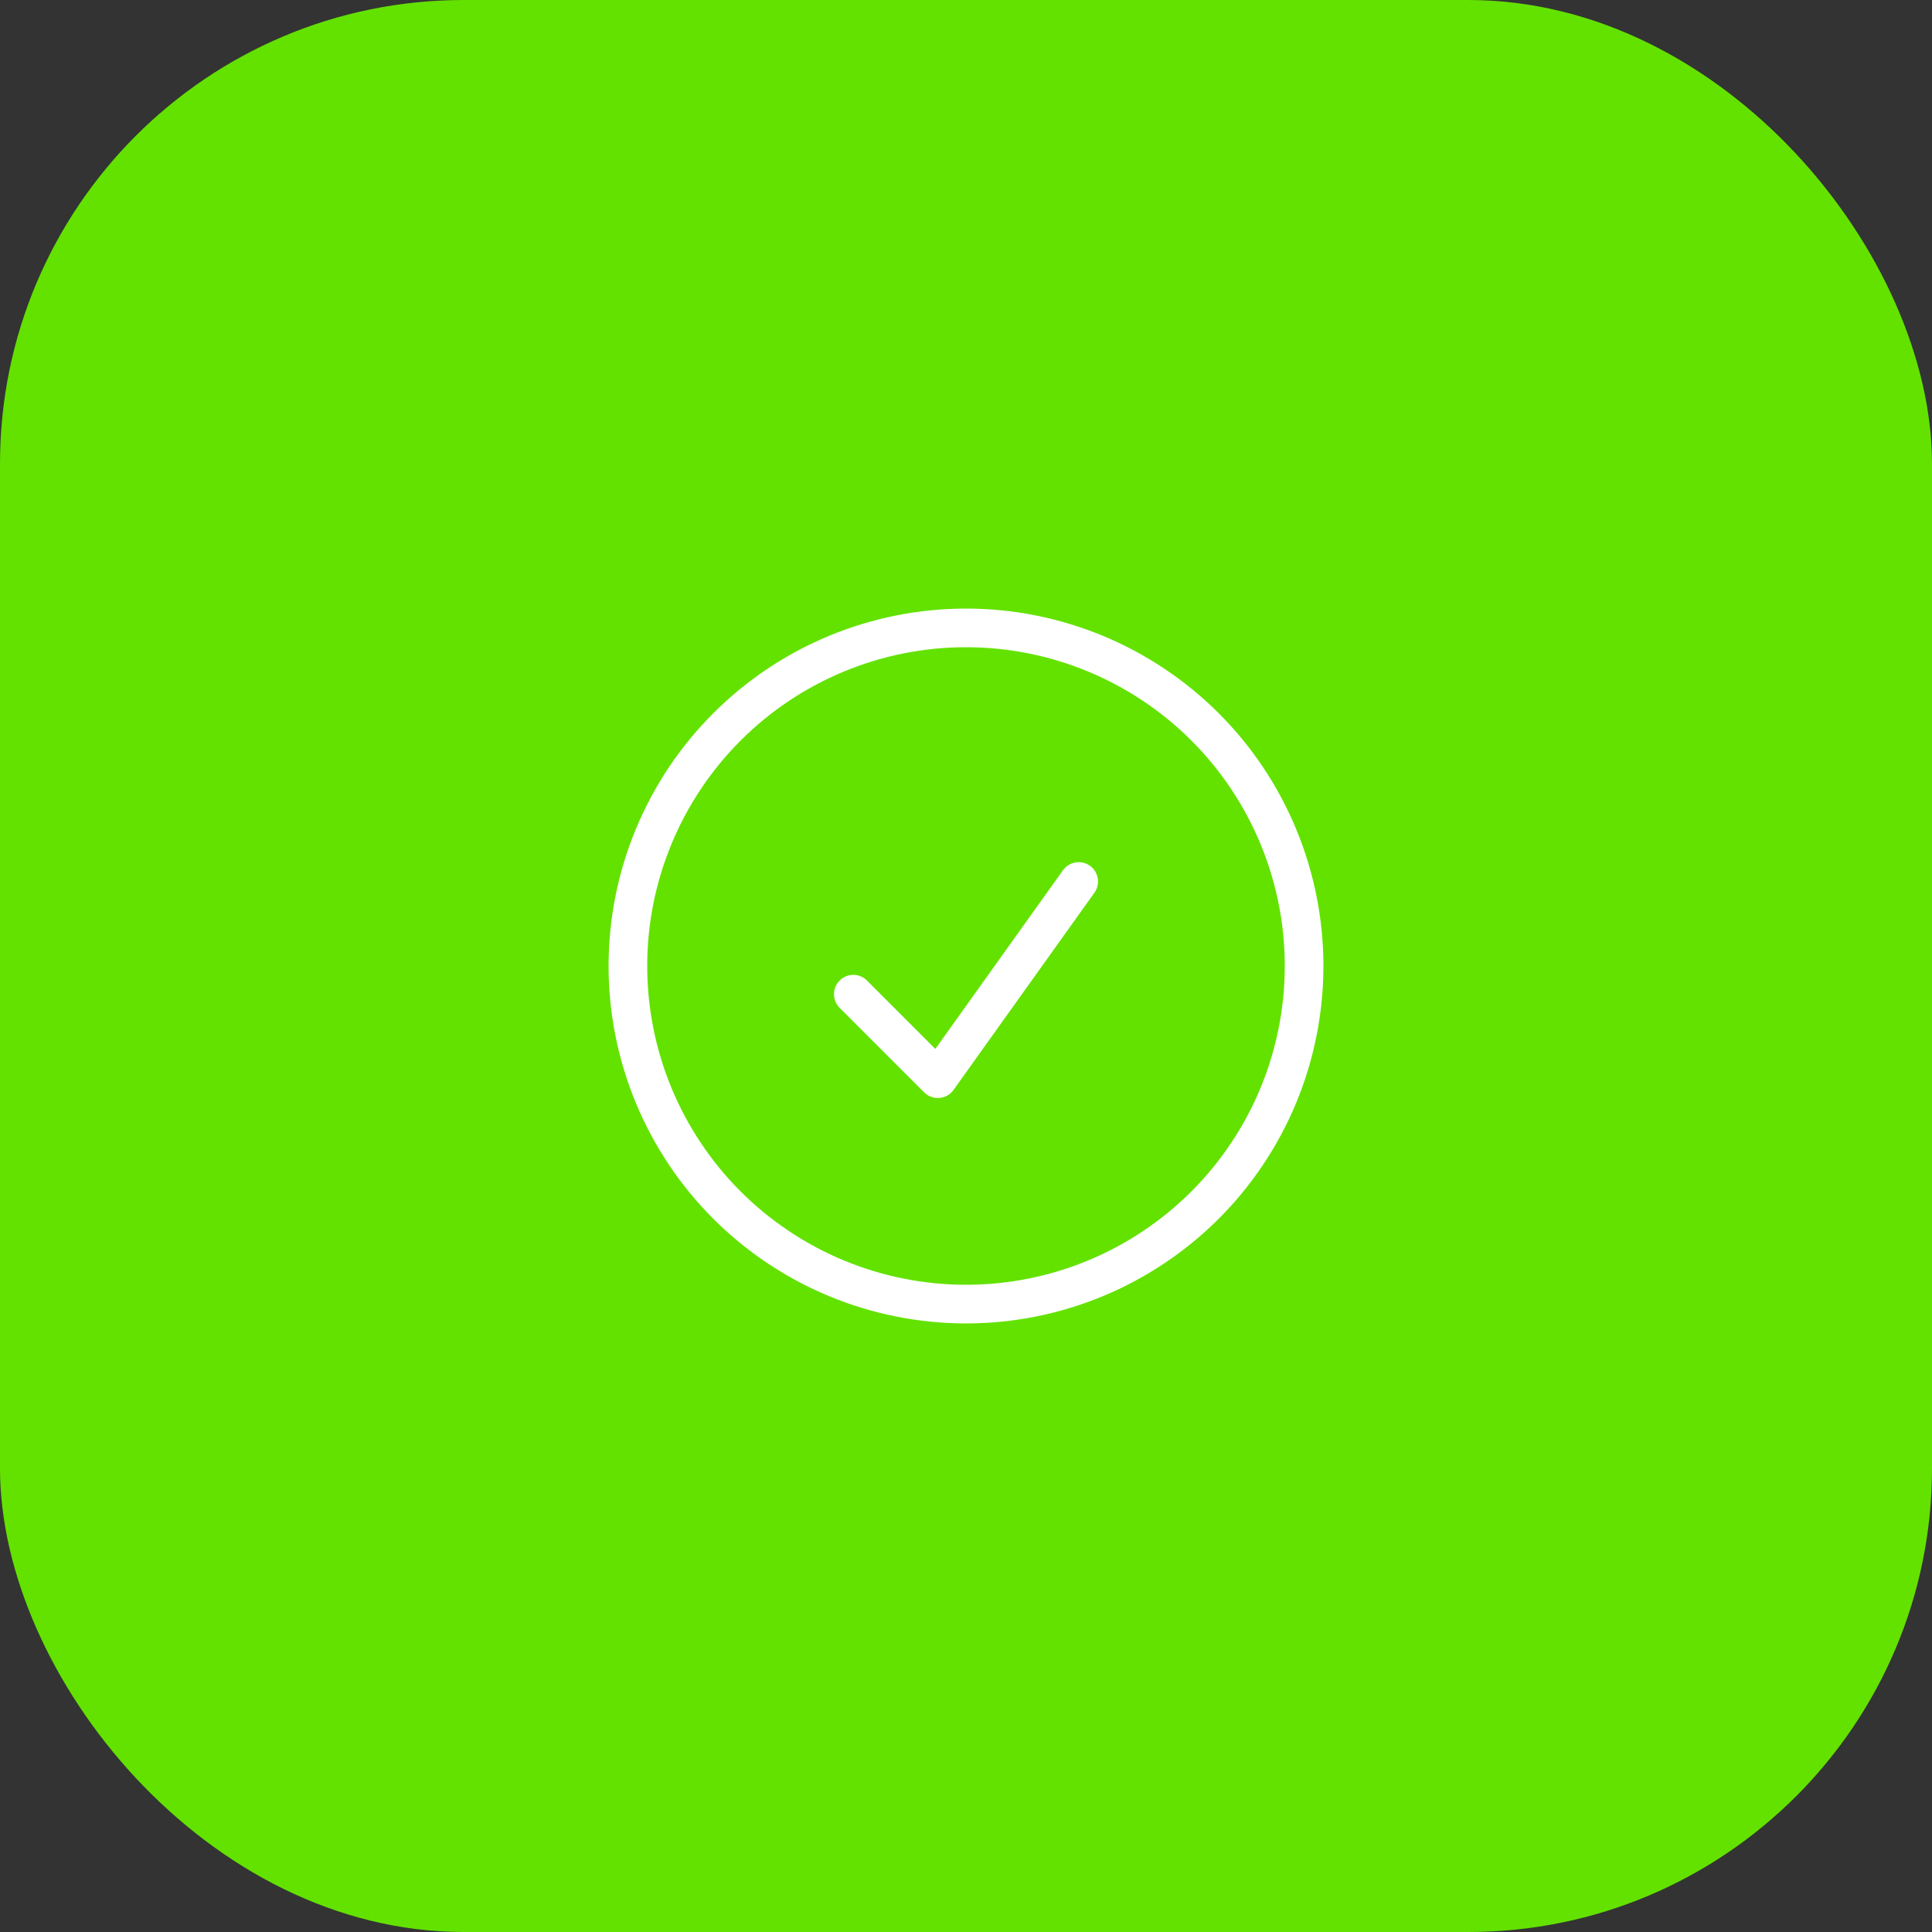 <svg width="75" height="75" viewBox="0 0 75 75" fill="none" xmlns="http://www.w3.org/2000/svg">
<rect x="0" y="0" width="75" height="75" fill="#333333" stroke="none"/>
<rect width="75" height="75" rx="18" fill="#63E200"/>
<path d="M33.125 38.594L36.406 41.875L41.875 34.219M50.625 37.5C50.625 39.224 50.285 40.93 49.626 42.523C48.966 44.115 47.999 45.562 46.781 46.781C45.562 47.999 44.115 48.966 42.523 49.626C40.93 50.285 39.224 50.625 37.5 50.625C35.776 50.625 34.07 50.285 32.477 49.626C30.885 48.966 29.438 47.999 28.219 46.781C27 45.562 26.034 44.115 25.374 42.523C24.715 40.93 24.375 39.224 24.375 37.5C24.375 34.019 25.758 30.681 28.219 28.219C30.681 25.758 34.019 24.375 37.5 24.375C40.981 24.375 44.319 25.758 46.781 28.219C49.242 30.681 50.625 34.019 50.625 37.5Z" stroke="white" stroke-width="1.5" stroke-linecap="round" stroke-linejoin="round"/>
</svg>
